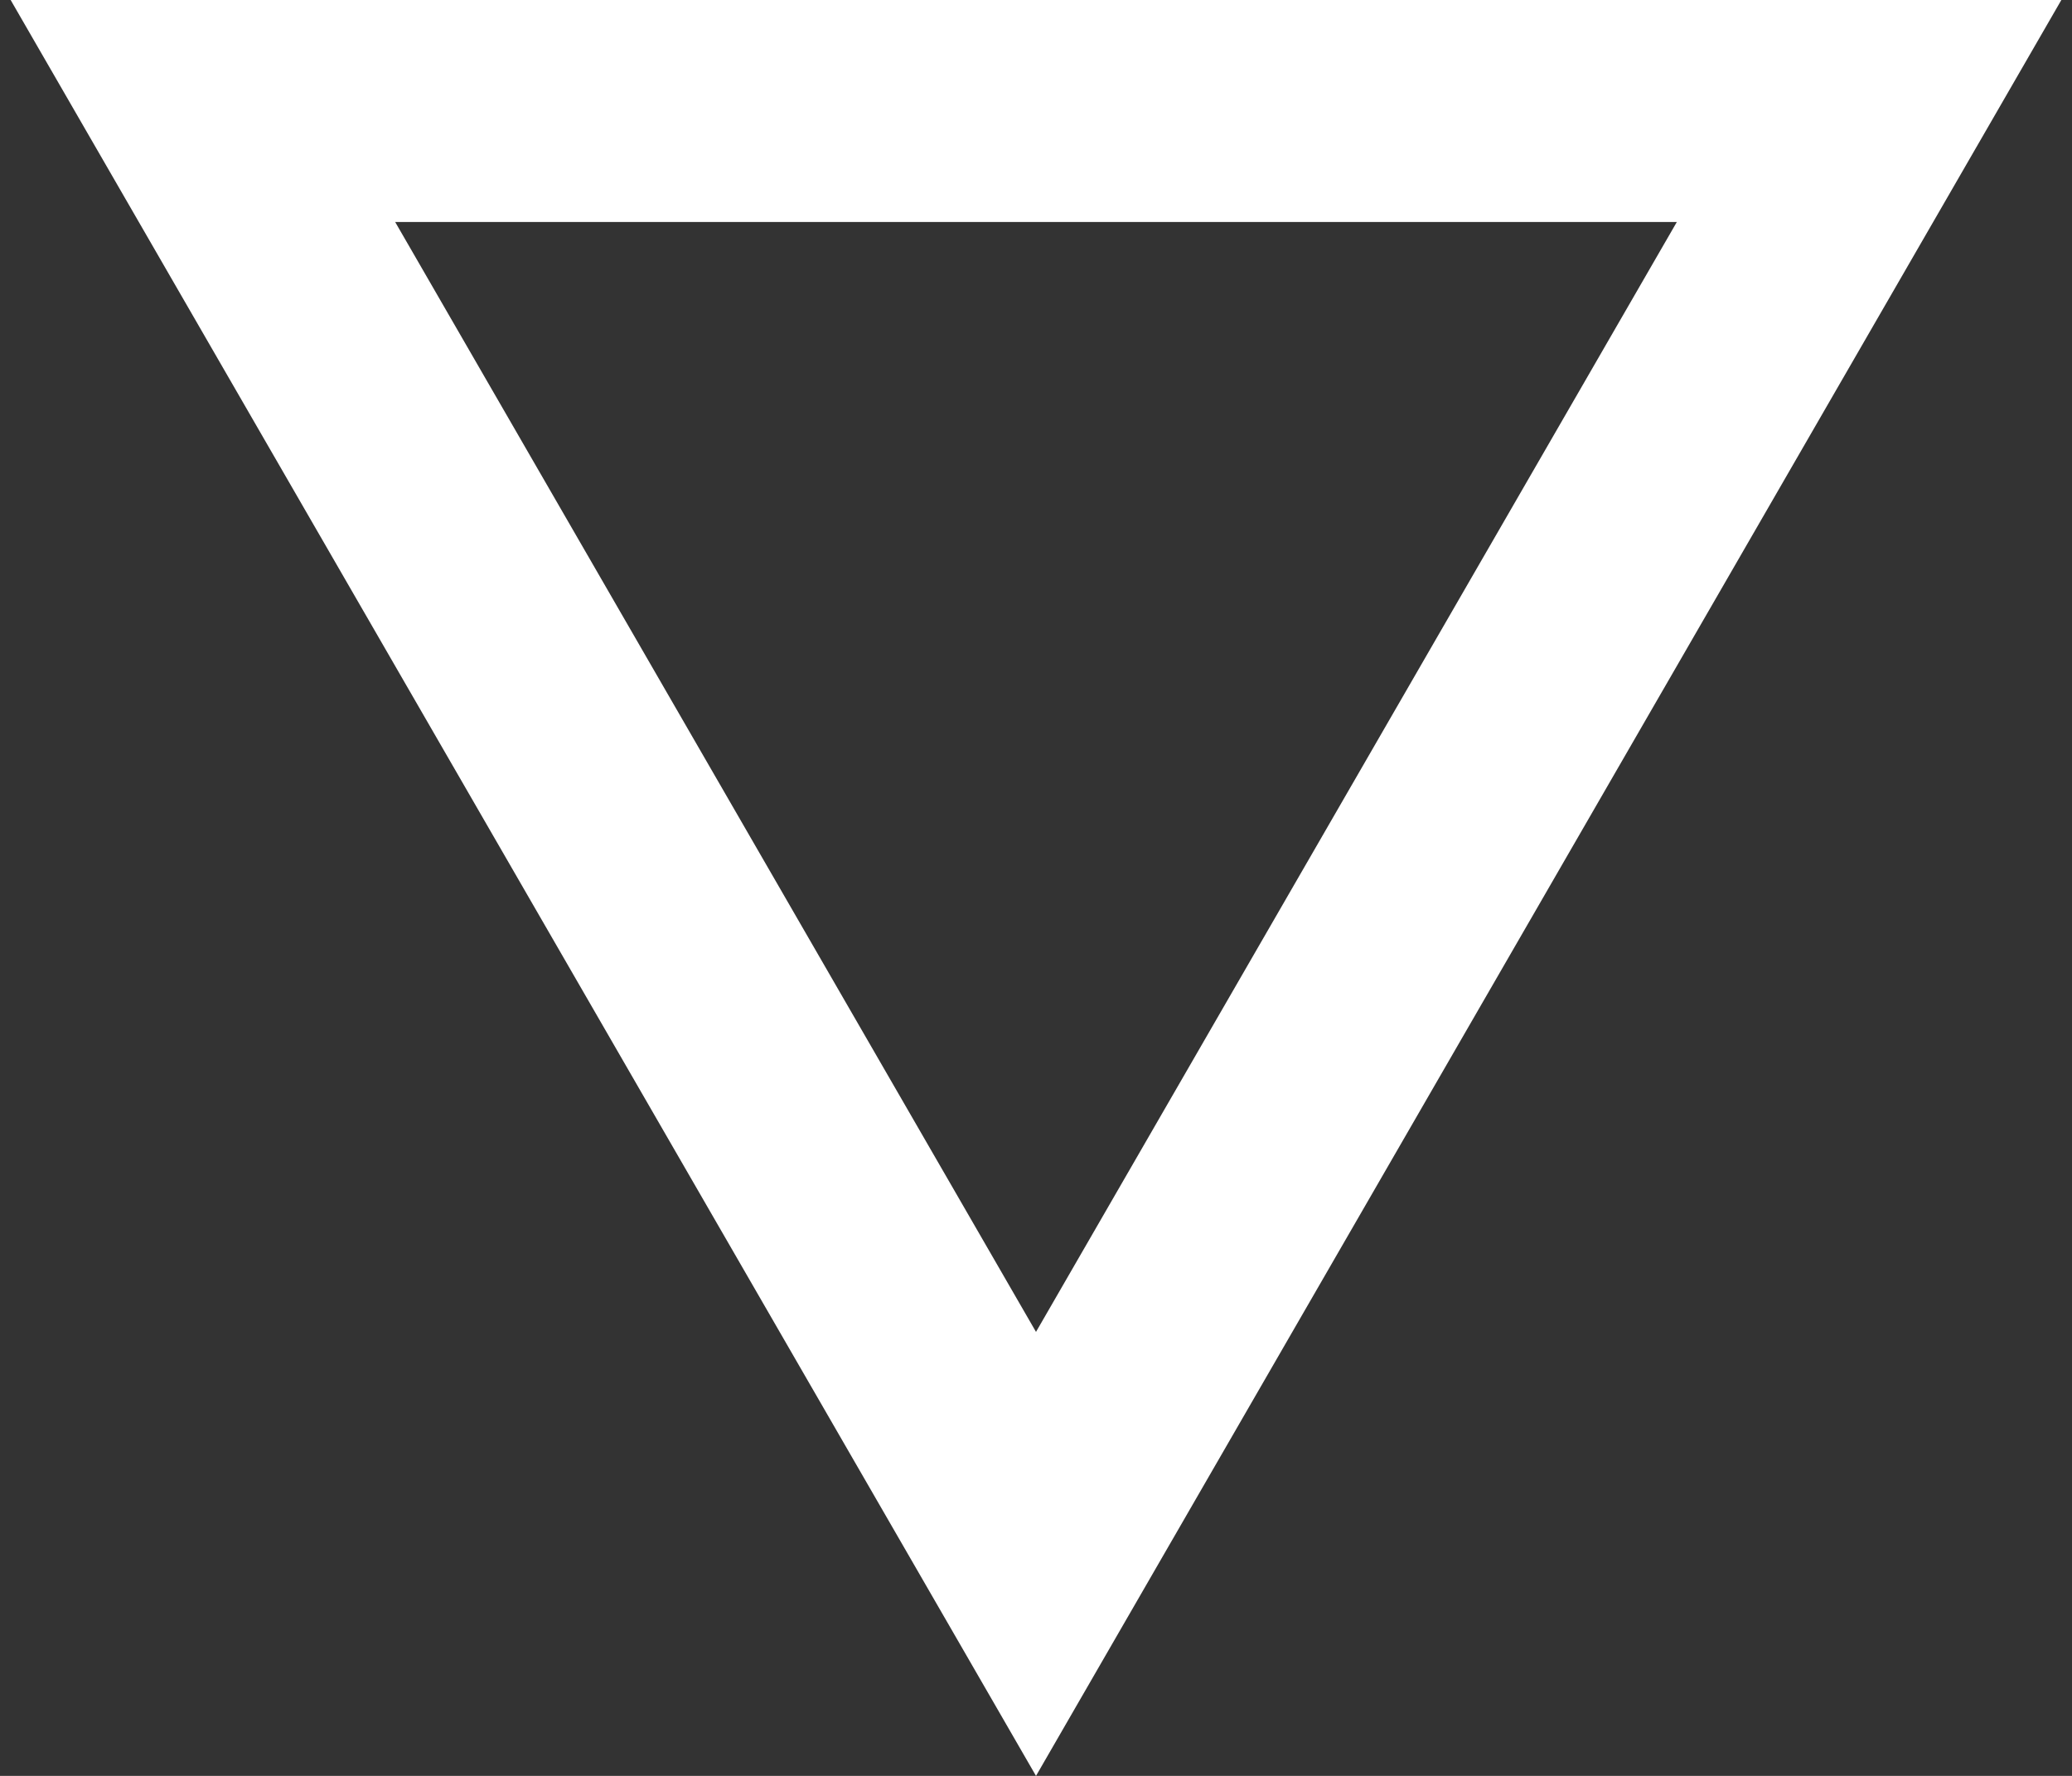 <svg width="14" height="12" viewBox="0 0 14 12" fill="none" xmlns="http://www.w3.org/2000/svg">
<rect x="0" y="0" width="14" height="12" fill="#333333" stroke="none"/>
<path d="M12.629 0.75L7 10.5L1.371 0.75L12.629 0.75Z" stroke="white" stroke-width="1.5"/>
</svg>
